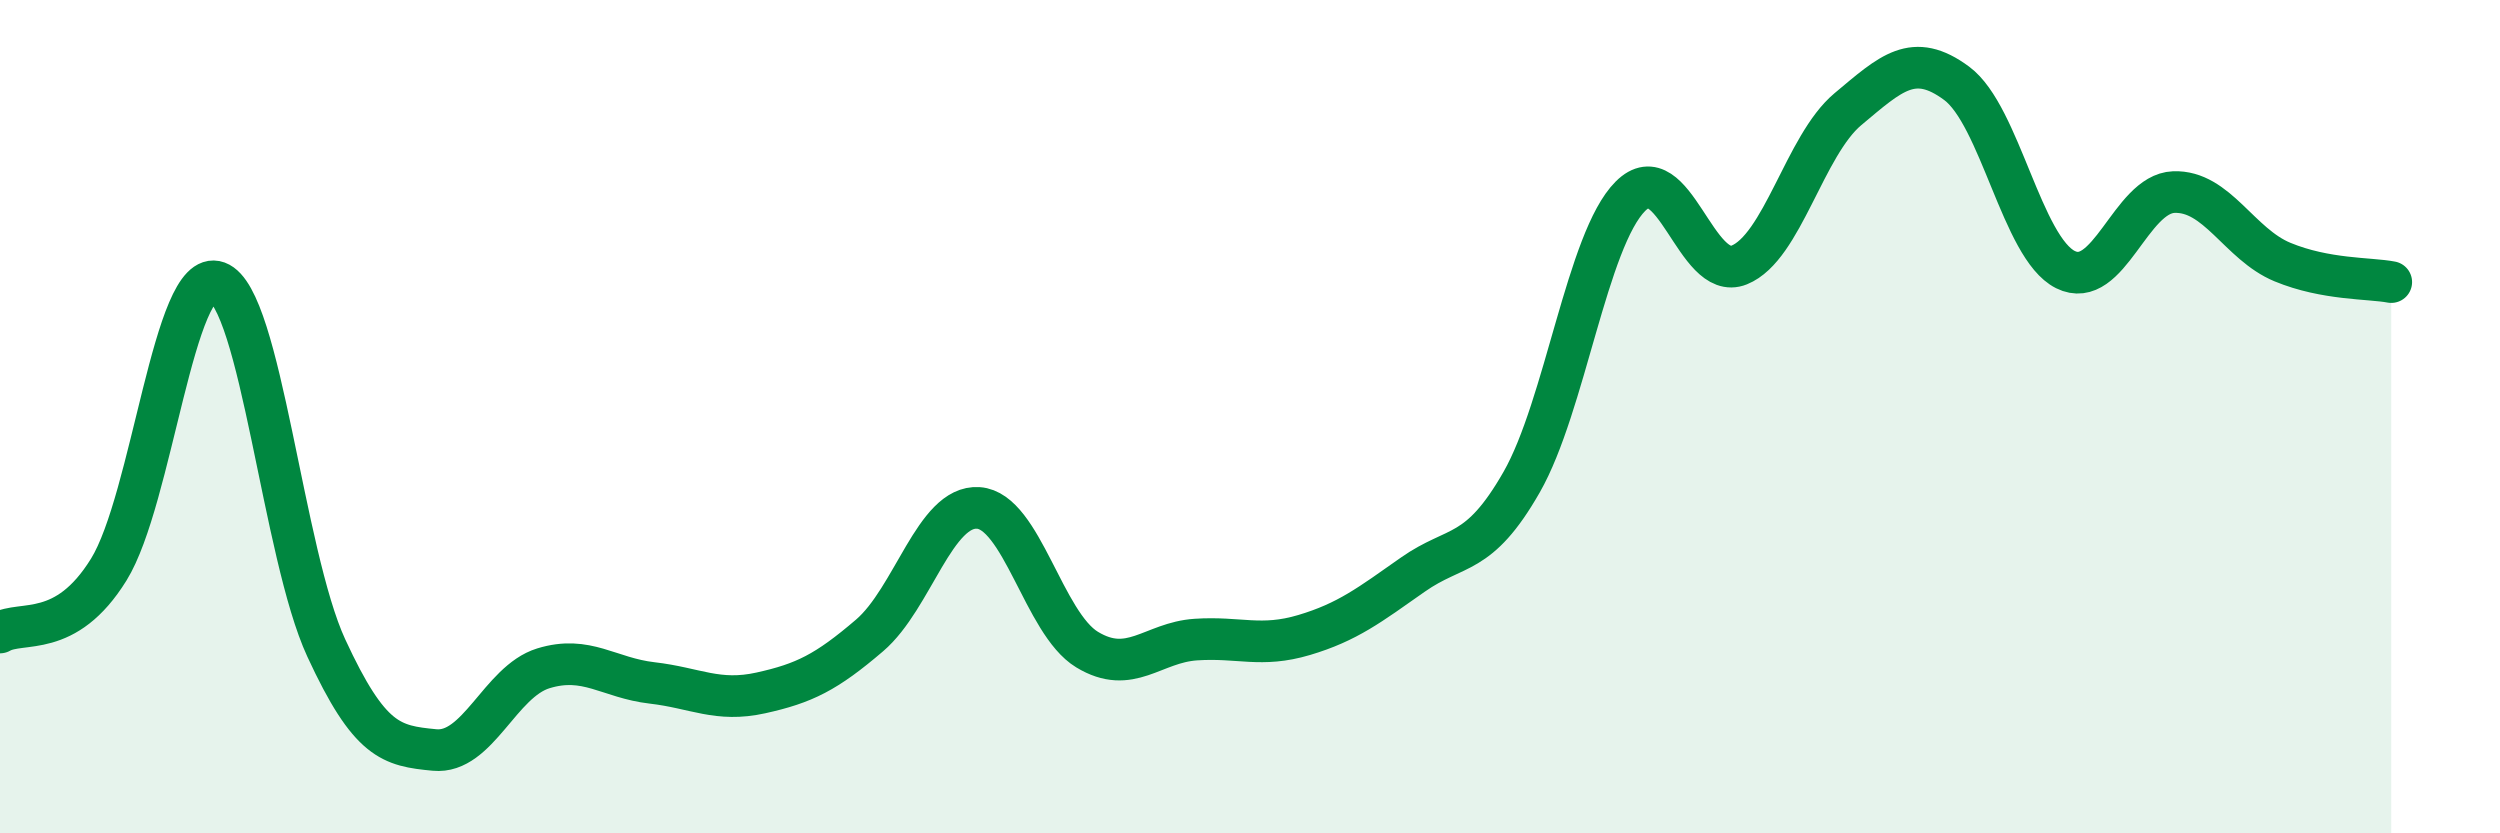 
    <svg width="60" height="20" viewBox="0 0 60 20" xmlns="http://www.w3.org/2000/svg">
      <path
        d="M 0,15.18 C 0.52,14.88 1.57,15.35 2.61,13.67 C 3.65,11.99 4.18,6.39 5.22,6.77 C 6.26,7.15 6.79,13.3 7.83,15.55 C 8.87,17.8 9.39,17.9 10.43,18 C 11.47,18.1 12,16.36 13.04,16.04 C 14.08,15.72 14.61,16.27 15.65,16.39 C 16.69,16.51 17.22,16.86 18.26,16.63 C 19.3,16.4 19.83,16.14 20.87,15.25 C 21.91,14.36 22.44,12.12 23.48,12.19 C 24.52,12.26 25.05,14.96 26.09,15.59 C 27.13,16.22 27.66,15.42 28.7,15.35 C 29.74,15.28 30.26,15.55 31.3,15.24 C 32.34,14.93 32.87,14.52 33.91,13.79 C 34.95,13.06 35.48,13.39 36.52,11.57 C 37.56,9.75 38.09,5.75 39.13,4.71 C 40.17,3.67 40.7,6.78 41.74,6.36 C 42.78,5.94 43.31,3.49 44.35,2.62 C 45.39,1.75 45.92,1.23 46.96,2 C 48,2.77 48.53,5.95 49.57,6.47 C 50.61,6.99 51.13,4.65 52.17,4.61 C 53.21,4.57 53.74,5.86 54.78,6.29 C 55.82,6.72 56.87,6.67 57.39,6.77L57.39 20L0 20Z"
        fill="#008740"
        opacity="0.1"
        stroke-linecap="round"
        stroke-linejoin="round"
      />
      <path
        d="M 0,15.18 C 0.52,14.88 1.57,15.35 2.61,13.67 C 3.65,11.99 4.18,6.39 5.22,6.77 C 6.26,7.15 6.79,13.3 7.83,15.55 C 8.87,17.8 9.39,17.9 10.43,18 C 11.47,18.1 12,16.36 13.04,16.04 C 14.08,15.72 14.61,16.27 15.65,16.39 C 16.69,16.51 17.22,16.86 18.26,16.63 C 19.3,16.4 19.83,16.14 20.87,15.25 C 21.91,14.36 22.44,12.12 23.48,12.19 C 24.52,12.26 25.05,14.96 26.09,15.59 C 27.13,16.22 27.66,15.42 28.7,15.35 C 29.74,15.28 30.26,15.55 31.3,15.24 C 32.34,14.93 32.87,14.52 33.91,13.79 C 34.95,13.06 35.48,13.39 36.52,11.57 C 37.56,9.75 38.09,5.75 39.13,4.71 C 40.17,3.67 40.7,6.78 41.74,6.36 C 42.78,5.94 43.31,3.49 44.35,2.62 C 45.39,1.75 45.92,1.23 46.96,2 C 48,2.77 48.53,5.95 49.57,6.47 C 50.61,6.99 51.13,4.65 52.17,4.61 C 53.21,4.57 53.74,5.86 54.78,6.29 C 55.82,6.72 56.87,6.67 57.39,6.77"
        stroke="#008740"
        stroke-width="1"
        fill="none"
        stroke-linecap="round"
        stroke-linejoin="round"
      />
    </svg>
  